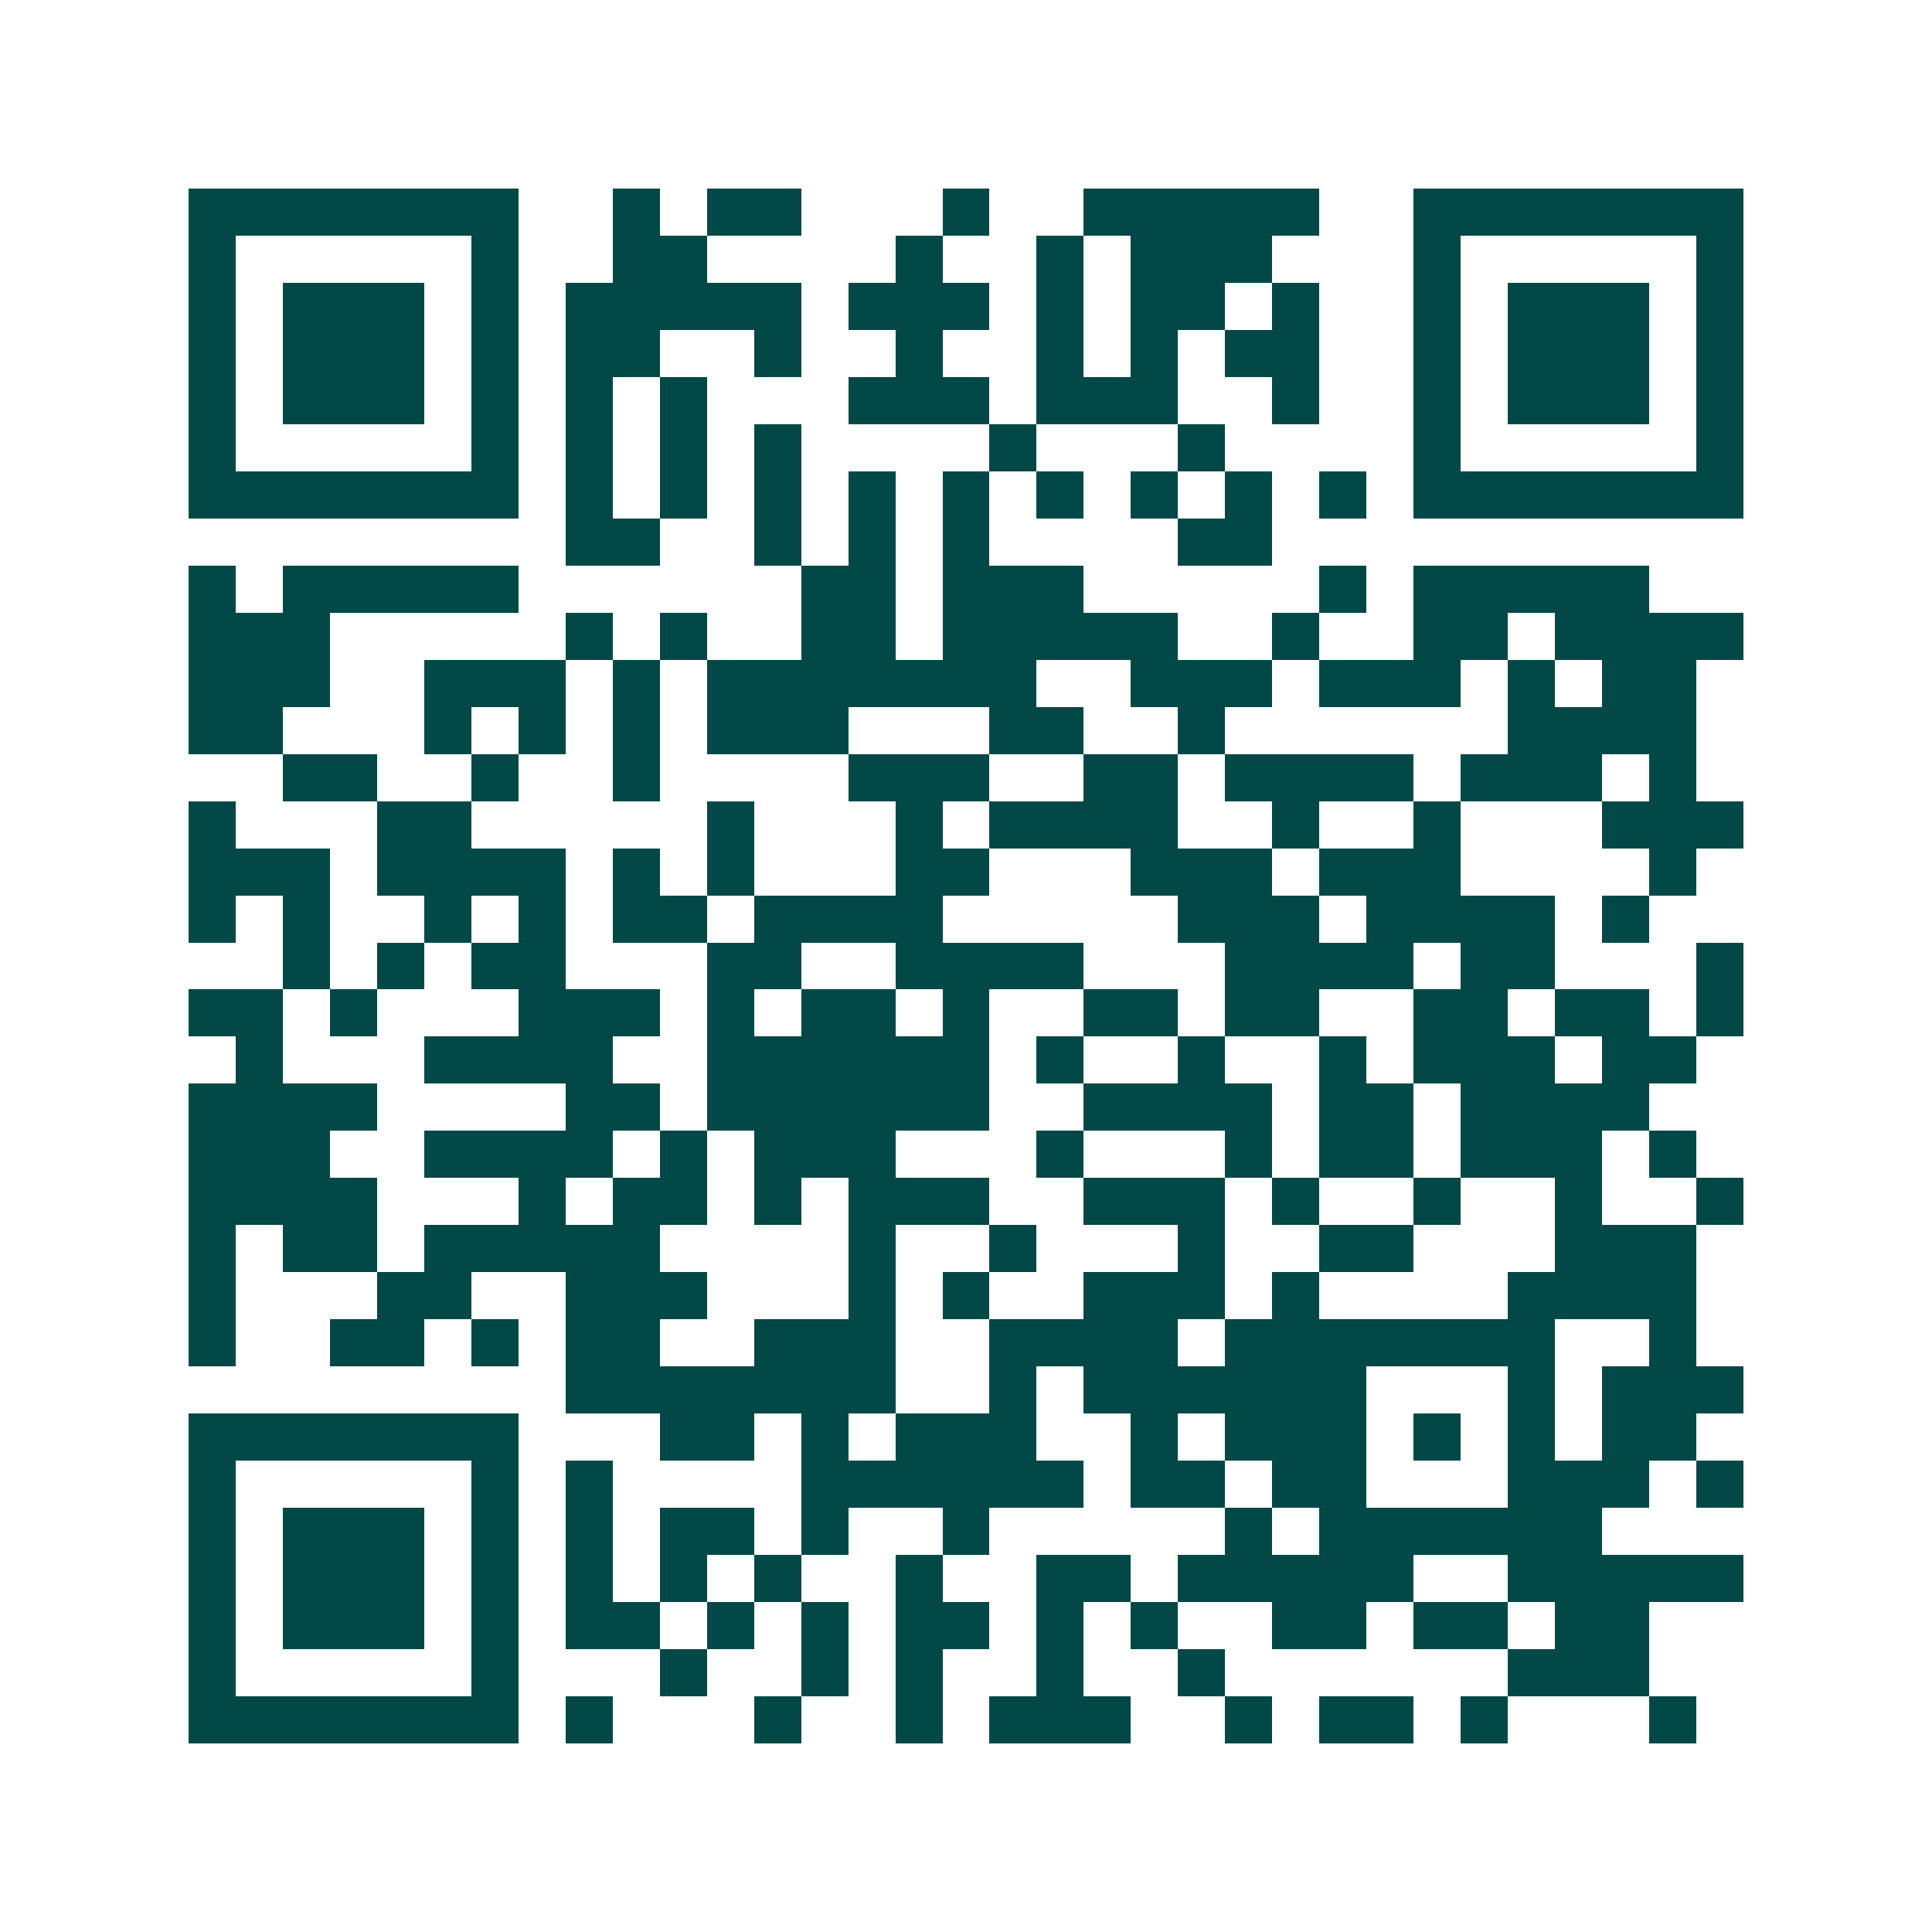 <svg xmlns="http://www.w3.org/2000/svg" width="200" height="200" viewBox="0 0 41 41" shape-rendering="crispEdges"><path fill="#ffffff" d="M0 0h41v41H0z"/><path stroke="#014847" d="M4 4.5h7m2 0h1m1 0h2m3 0h1m2 0h5m2 0h7M4 5.5h1m5 0h1m2 0h2m4 0h1m2 0h1m1 0h3m3 0h1m5 0h1M4 6.5h1m1 0h3m1 0h1m1 0h5m1 0h3m1 0h1m1 0h2m1 0h1m2 0h1m1 0h3m1 0h1M4 7.5h1m1 0h3m1 0h1m1 0h2m2 0h1m2 0h1m2 0h1m1 0h1m1 0h2m2 0h1m1 0h3m1 0h1M4 8.5h1m1 0h3m1 0h1m1 0h1m1 0h1m3 0h3m1 0h3m2 0h1m2 0h1m1 0h3m1 0h1M4 9.5h1m5 0h1m1 0h1m1 0h1m1 0h1m4 0h1m3 0h1m4 0h1m5 0h1M4 10.5h7m1 0h1m1 0h1m1 0h1m1 0h1m1 0h1m1 0h1m1 0h1m1 0h1m1 0h1m1 0h7M12 11.5h2m2 0h1m1 0h1m1 0h1m4 0h2M4 12.5h1m1 0h5m6 0h2m1 0h3m5 0h1m1 0h5M4 13.5h3m5 0h1m1 0h1m2 0h2m1 0h5m2 0h1m2 0h2m1 0h4M4 14.5h3m2 0h3m1 0h1m1 0h7m2 0h3m1 0h3m1 0h1m1 0h2M4 15.5h2m3 0h1m1 0h1m1 0h1m1 0h3m3 0h2m2 0h1m6 0h4M6 16.5h2m2 0h1m2 0h1m4 0h3m2 0h2m1 0h4m1 0h3m1 0h1M4 17.5h1m3 0h2m5 0h1m3 0h1m1 0h4m2 0h1m2 0h1m3 0h3M4 18.5h3m1 0h4m1 0h1m1 0h1m3 0h2m3 0h3m1 0h3m4 0h1M4 19.5h1m1 0h1m2 0h1m1 0h1m1 0h2m1 0h4m5 0h3m1 0h4m1 0h1M6 20.5h1m1 0h1m1 0h2m3 0h2m2 0h4m3 0h4m1 0h2m3 0h1M4 21.5h2m1 0h1m3 0h3m1 0h1m1 0h2m1 0h1m2 0h2m1 0h2m2 0h2m1 0h2m1 0h1M5 22.5h1m3 0h4m2 0h6m1 0h1m2 0h1m2 0h1m1 0h3m1 0h2M4 23.5h4m4 0h2m1 0h6m2 0h4m1 0h2m1 0h4M4 24.5h3m2 0h4m1 0h1m1 0h3m3 0h1m3 0h1m1 0h2m1 0h3m1 0h1M4 25.5h4m3 0h1m1 0h2m1 0h1m1 0h3m2 0h3m1 0h1m2 0h1m2 0h1m2 0h1M4 26.5h1m1 0h2m1 0h5m4 0h1m2 0h1m3 0h1m2 0h2m3 0h3M4 27.5h1m3 0h2m2 0h3m3 0h1m1 0h1m2 0h3m1 0h1m4 0h4M4 28.5h1m2 0h2m1 0h1m1 0h2m2 0h3m2 0h4m1 0h7m2 0h1M12 29.5h7m2 0h1m1 0h6m3 0h1m1 0h3M4 30.5h7m3 0h2m1 0h1m1 0h3m2 0h1m1 0h3m1 0h1m1 0h1m1 0h2M4 31.5h1m5 0h1m1 0h1m4 0h6m1 0h2m1 0h2m3 0h3m1 0h1M4 32.5h1m1 0h3m1 0h1m1 0h1m1 0h2m1 0h1m2 0h1m5 0h1m1 0h6M4 33.5h1m1 0h3m1 0h1m1 0h1m1 0h1m1 0h1m2 0h1m2 0h2m1 0h5m2 0h5M4 34.5h1m1 0h3m1 0h1m1 0h2m1 0h1m1 0h1m1 0h2m1 0h1m1 0h1m2 0h2m1 0h2m1 0h2M4 35.5h1m5 0h1m3 0h1m2 0h1m1 0h1m2 0h1m2 0h1m6 0h3M4 36.5h7m1 0h1m3 0h1m2 0h1m1 0h3m2 0h1m1 0h2m1 0h1m3 0h1"/></svg>
